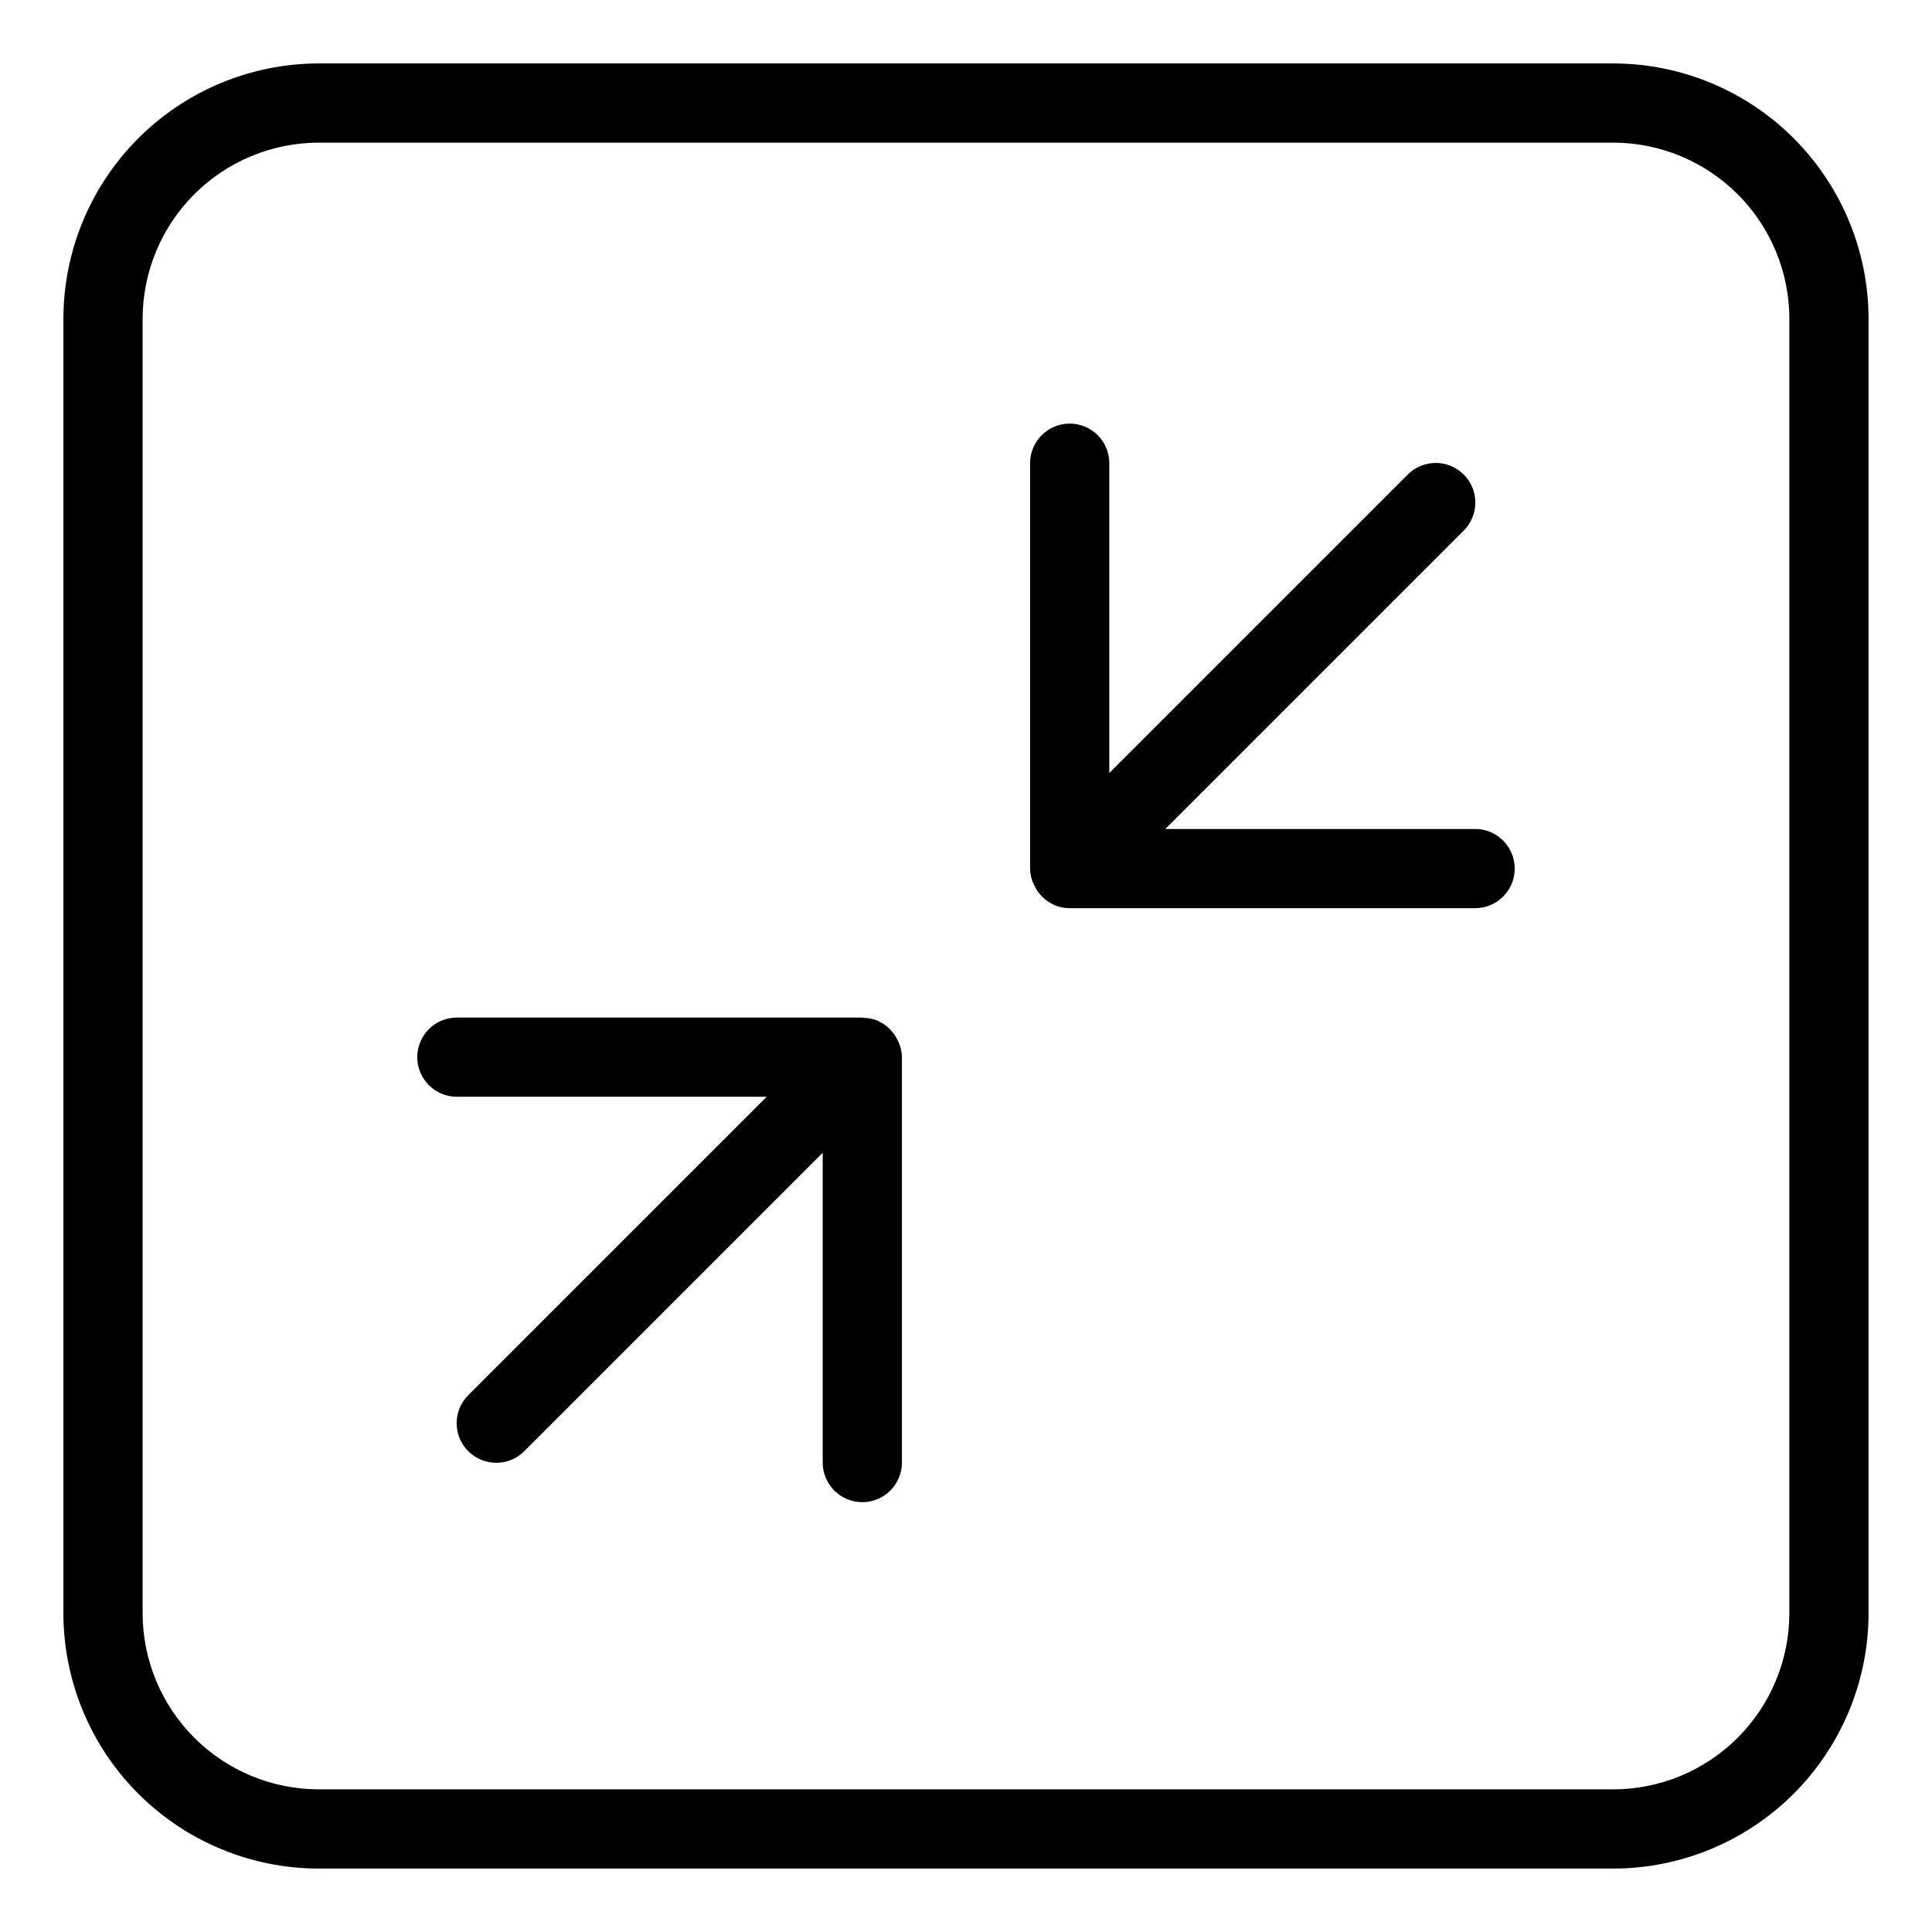 <?xml version="1.0" encoding="UTF-8"?>
<!-- Uploaded to: SVG Repo, www.svgrepo.com, Generator: SVG Repo Mixer Tools -->
<svg fill="#000000" width="800px" height="800px" version="1.1" viewBox="144 144 512 512" xmlns="http://www.w3.org/2000/svg">
 <g>
  <path d="m571.52 160.81h-343.05c-17.938 0.02-35.141 7.156-47.824 19.844-12.688 12.688-19.824 29.887-19.844 47.828v343.04c0.02 17.941 7.156 35.145 19.844 47.828 12.684 12.688 29.887 19.824 47.824 19.844h343.05c17.941-0.02 35.141-7.156 47.828-19.844 12.684-12.684 19.82-29.887 19.84-47.828v-343.04c-0.02-17.941-7.156-35.141-19.84-47.828-12.688-12.688-29.887-19.824-47.828-19.844zm46.68 410.71h-0.004c-0.012 12.379-4.934 24.242-13.688 32.992-8.75 8.75-20.613 13.676-32.988 13.688h-343.05c-12.375-0.012-24.238-4.938-32.988-13.688s-13.676-20.613-13.688-32.992v-343.04c0.012-12.375 4.938-24.242 13.688-32.992s20.613-13.672 32.988-13.688h343.05c12.375 0.016 24.238 4.938 32.988 13.688 8.754 8.75 13.676 20.617 13.688 32.992z"/>
  <path d="m534.92 363.69h-82.102l79.09-79.086v0.004c4.098-4.098 4.098-10.746 0-14.844s-10.742-4.098-14.844 0l-79.086 79.086v-82.098c0-5.797-4.699-10.496-10.496-10.496s-10.496 4.699-10.496 10.496v107.43c0.02 1.258 0.27 2.5 0.738 3.668 0.141 0.34 0.297 0.668 0.473 0.992 1.043 2.148 2.805 3.867 4.981 4.867 0.094 0.043 0.164 0.117 0.258 0.156l0.031 0.016h-0.004c1.273 0.527 2.641 0.797 4.019 0.797h107.44c5.797 0 10.496-4.699 10.496-10.496s-4.699-10.496-10.496-10.496z"/>
  <path d="m381.8 419.5c-0.395-0.789-0.891-1.523-1.473-2.188-0.227-0.277-0.469-0.547-0.723-0.797-0.816-0.773-1.754-1.406-2.777-1.875-0.094-0.043-0.168-0.117-0.266-0.16l-0.027-0.016c-1.152-0.453-2.379-0.695-3.617-0.719-0.141-0.004-0.258-0.082-0.398-0.082h-107.44c-5.797 0-10.496 4.699-10.496 10.496s4.699 10.496 10.496 10.496h82.102l-79.09 79.086c-4.098 4.098-4.098 10.742 0 14.84 4.098 4.102 10.746 4.102 14.844 0l79.09-79.086v82.098c0 5.797 4.699 10.496 10.496 10.496s10.496-4.699 10.496-10.496v-107.43c-0.023-1.254-0.273-2.496-0.742-3.664-0.137-0.34-0.297-0.672-0.473-0.996z"/>
 </g>
</svg>